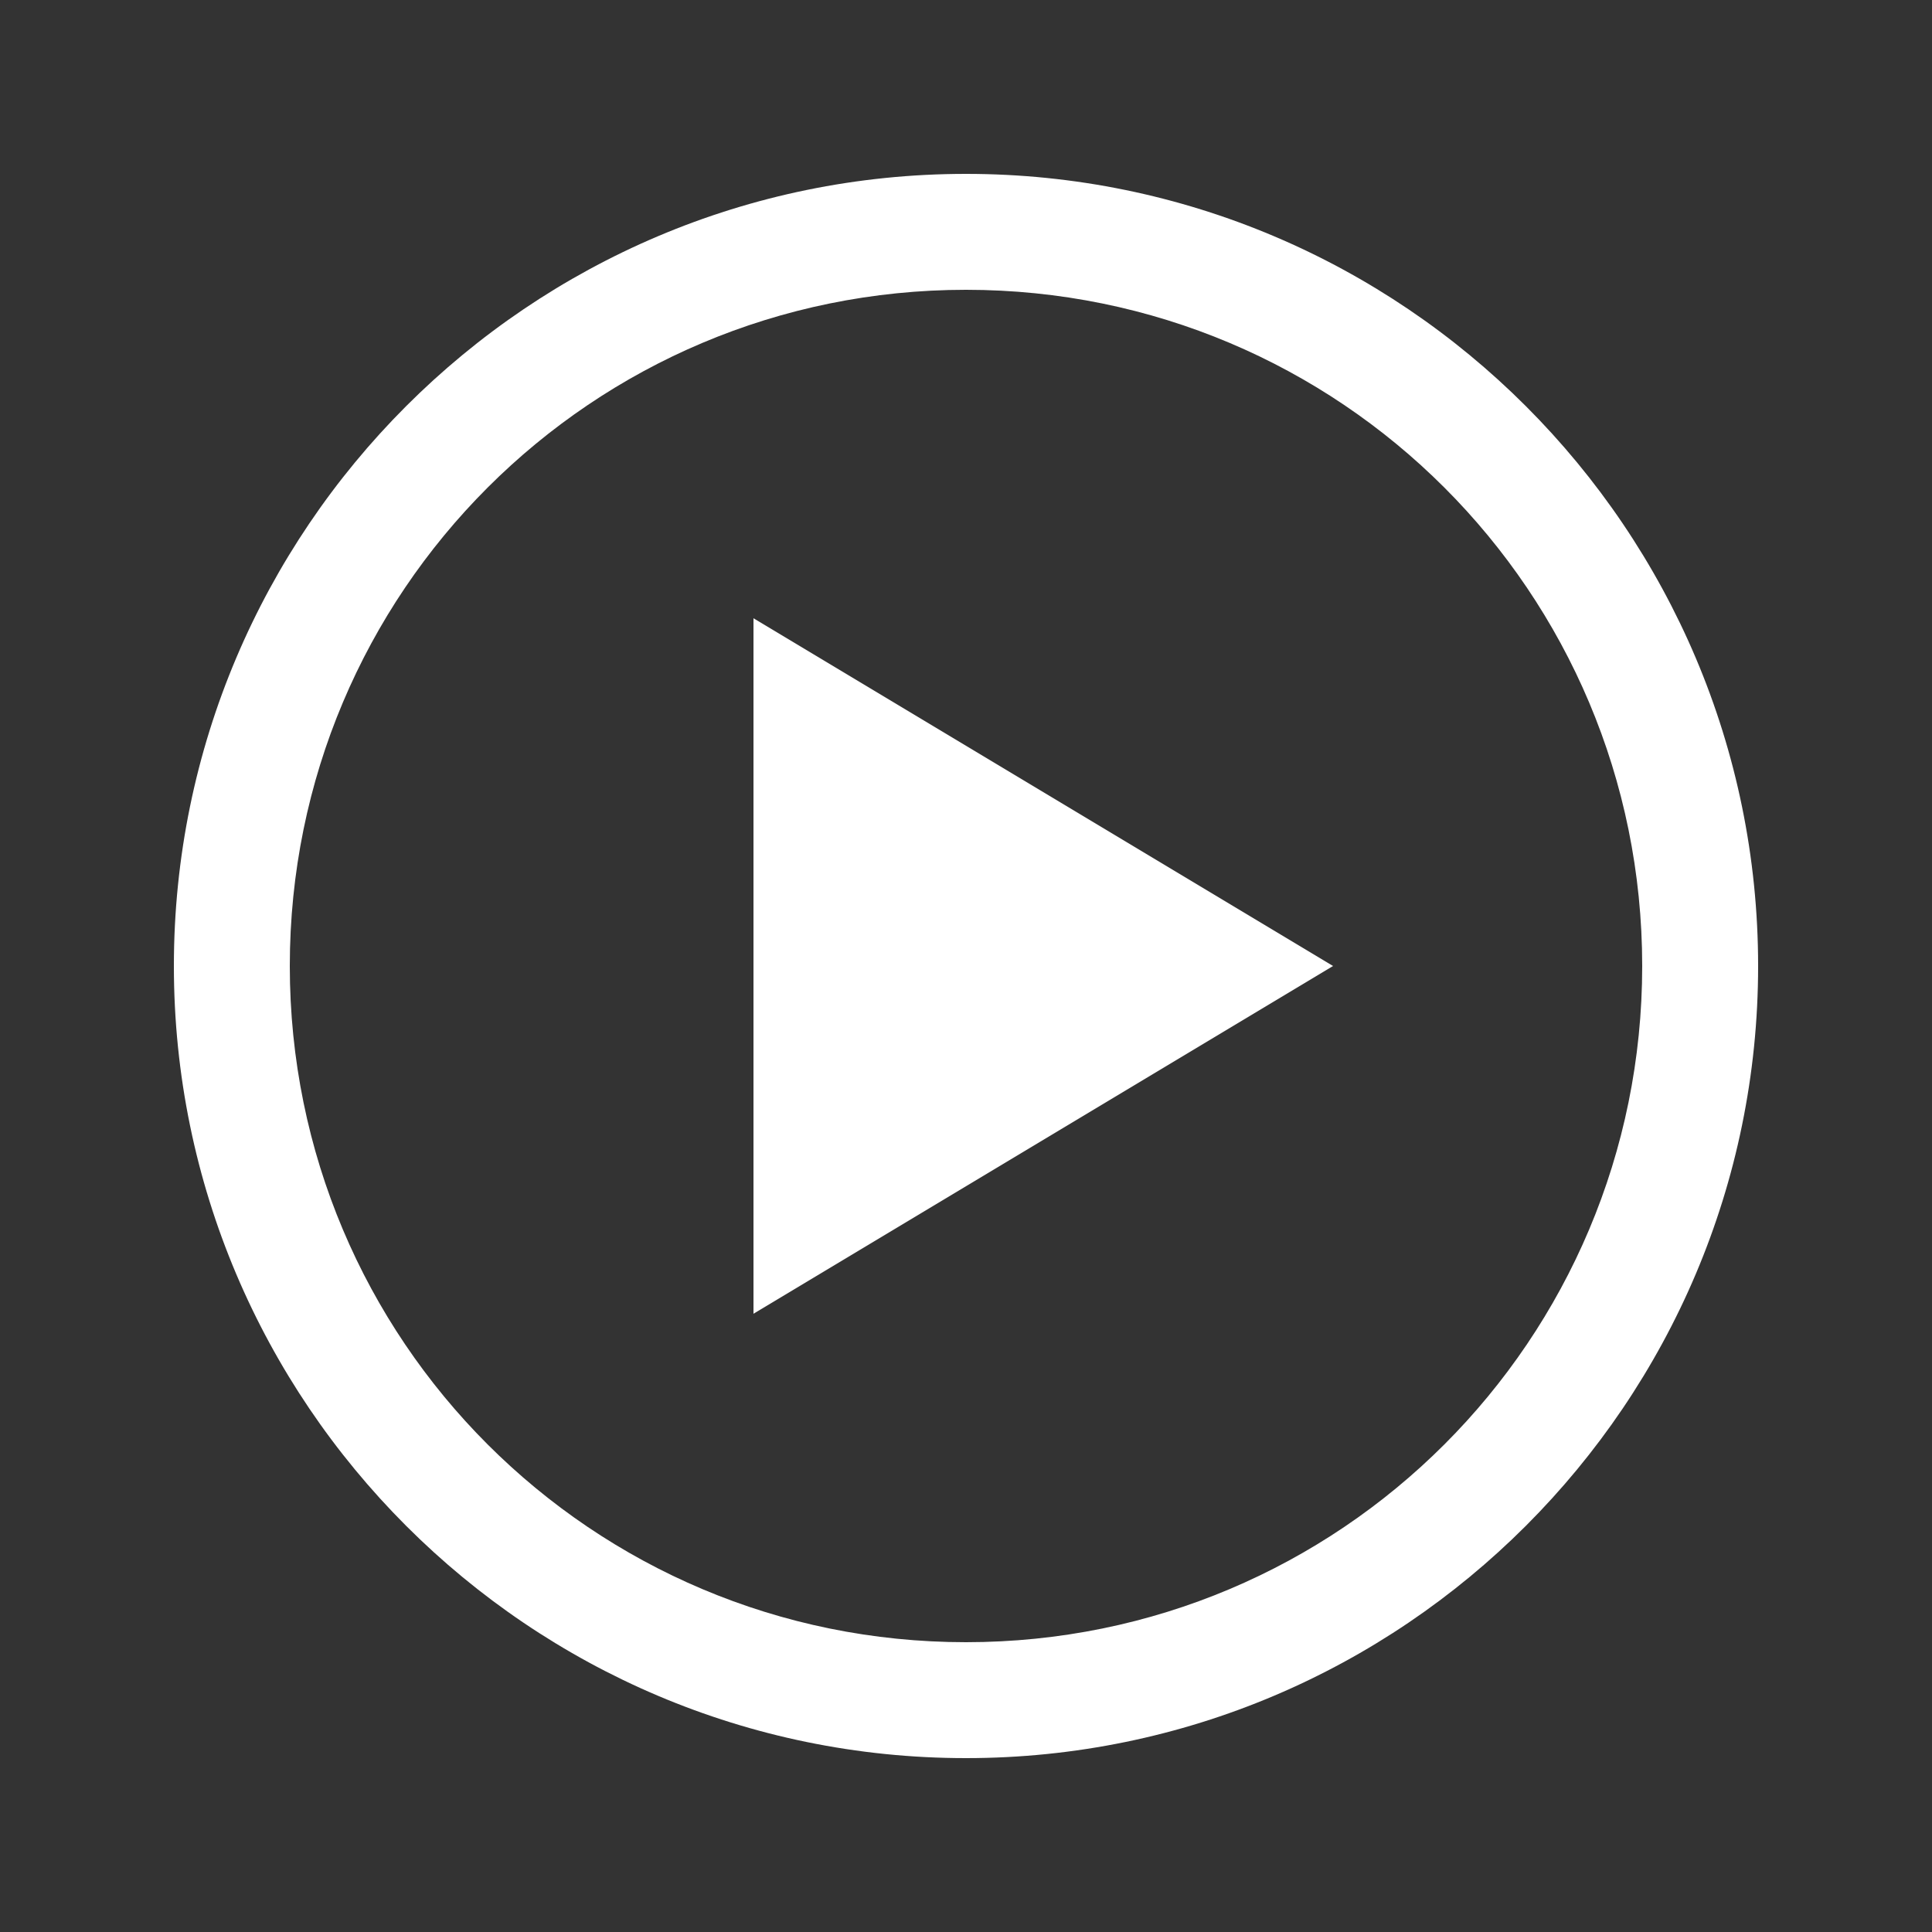 <svg height='100px' width='100px'  fill="#ffffff" xmlns:dc="http://purl.org/dc/elements/1.1/" xmlns:cc="http://creativecommons.org/ns#" xmlns:rdf="http://www.w3.org/1999/02/22-rdf-syntax-ns#" xmlns:svg="http://www.w3.org/2000/svg" xmlns="http://www.w3.org/2000/svg" xmlns:sodipodi="http://sodipodi.sourceforge.net/DTD/sodipodi-0.dtd" xmlns:inkscape="http://www.inkscape.org/namespaces/inkscape" version="1.1" x="0px" y="0px" viewBox="0 0 100 100"><rect x="0" y="0" width="100" height="100" fill="#333333" stroke="none"/><g transform="translate(0,-952.362)"><path style="text-indent:0;text-transform:none;direction:ltr;block-progression:tb;baseline-shift:baseline;color:#000000;enable-background:accumulate;" d="m 50,961.362 c -22.608,0 -41,18.392 -41,41 0,22.608 18.392,41 41,41 22.608,0 41,-18.392 41,-41 0,-22.608 -18.392,-41 -41,-41 z m 0,6 c 19.365,0 35,15.635 35,35 0,19.365 -15.635,35 -35,35 -19.365,0 -35,-15.635 -35,-35 0,-19.365 15.635,-35 35,-35 z m -11,17 0,36 30,-18 -30,-18 z" fill="#ffffff" fill-opacity="1" stroke="none" marker="none" visibility="visible" display="inline" overflow="visible"></path></g></svg>
